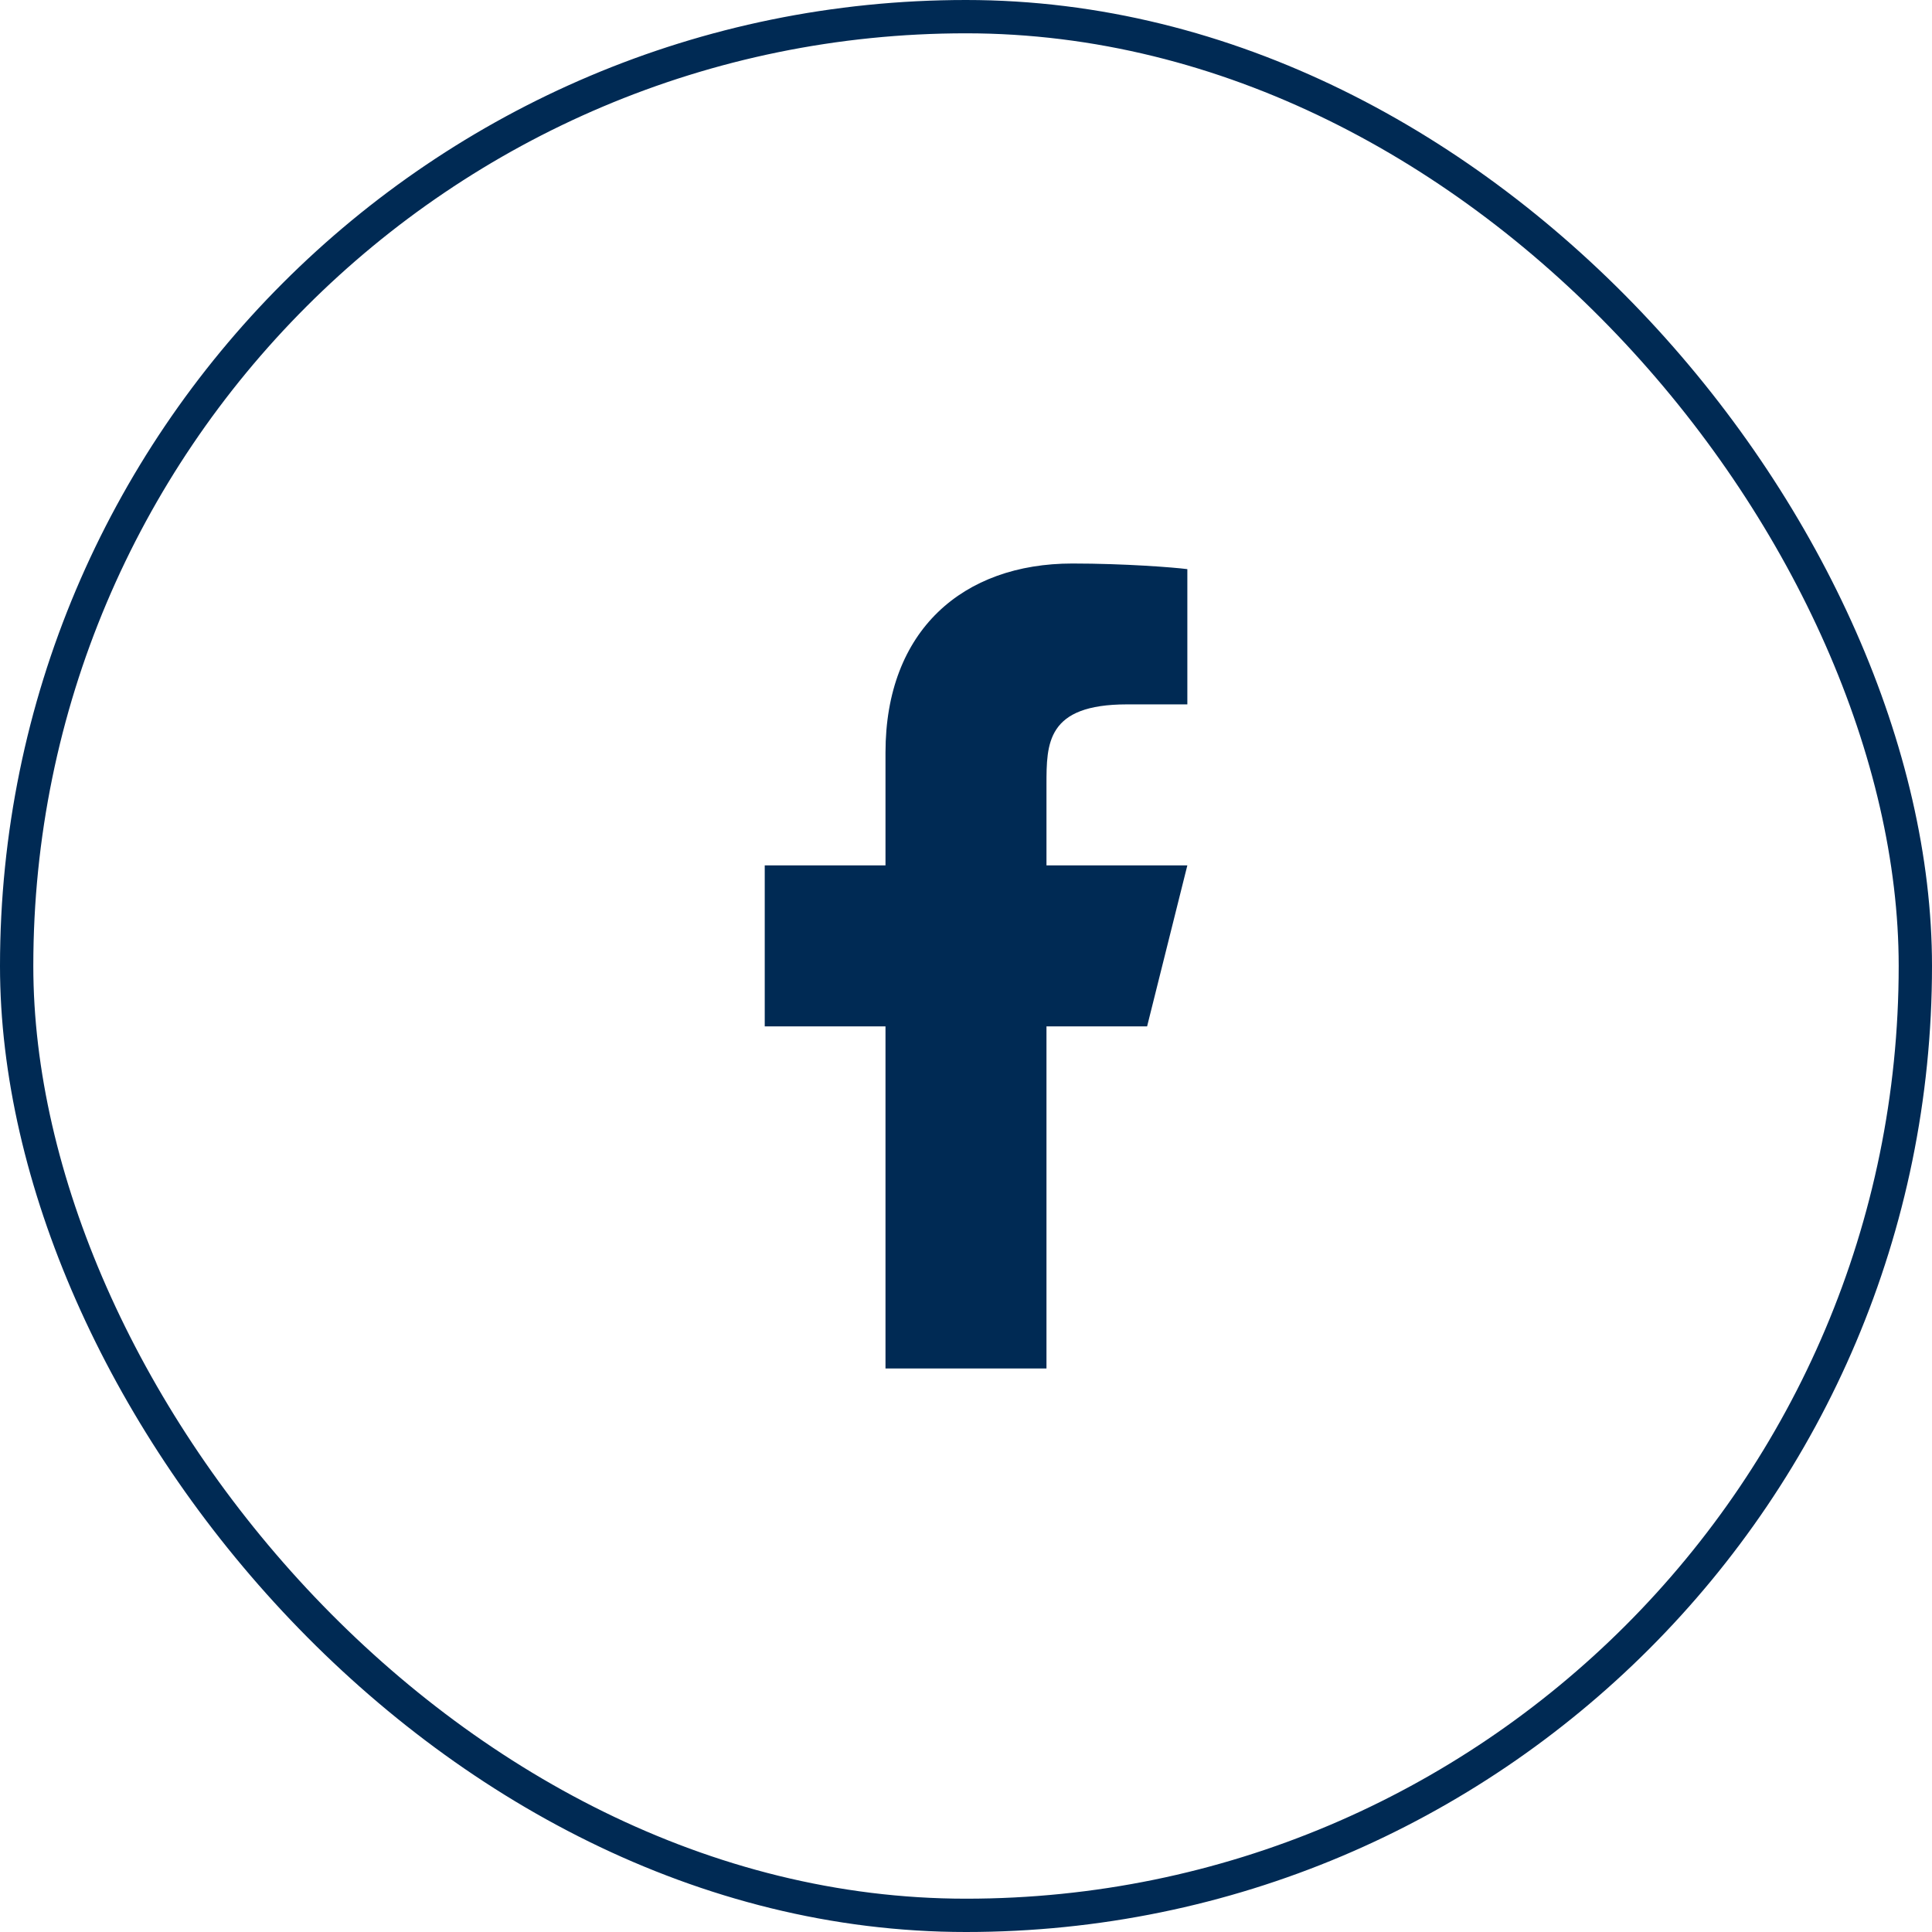 <svg width="58" height="58" viewBox="0 0 58 58" fill="none" xmlns="http://www.w3.org/2000/svg">
<rect x="0.5" y="0.5" width="57" height="57" rx="28.5" stroke="#002A54"/>
<path d="M31.416 30.812H34.437L35.645 25.979H31.416V23.562C31.416 22.318 31.416 21.146 33.833 21.146H35.645V17.086C35.252 17.034 33.764 16.917 32.193 16.917C28.913 16.917 26.583 18.919 26.583 22.596V25.979H22.958V30.812H26.583V41.083H31.416V30.812Z" fill="#002A54"/>
</svg>
